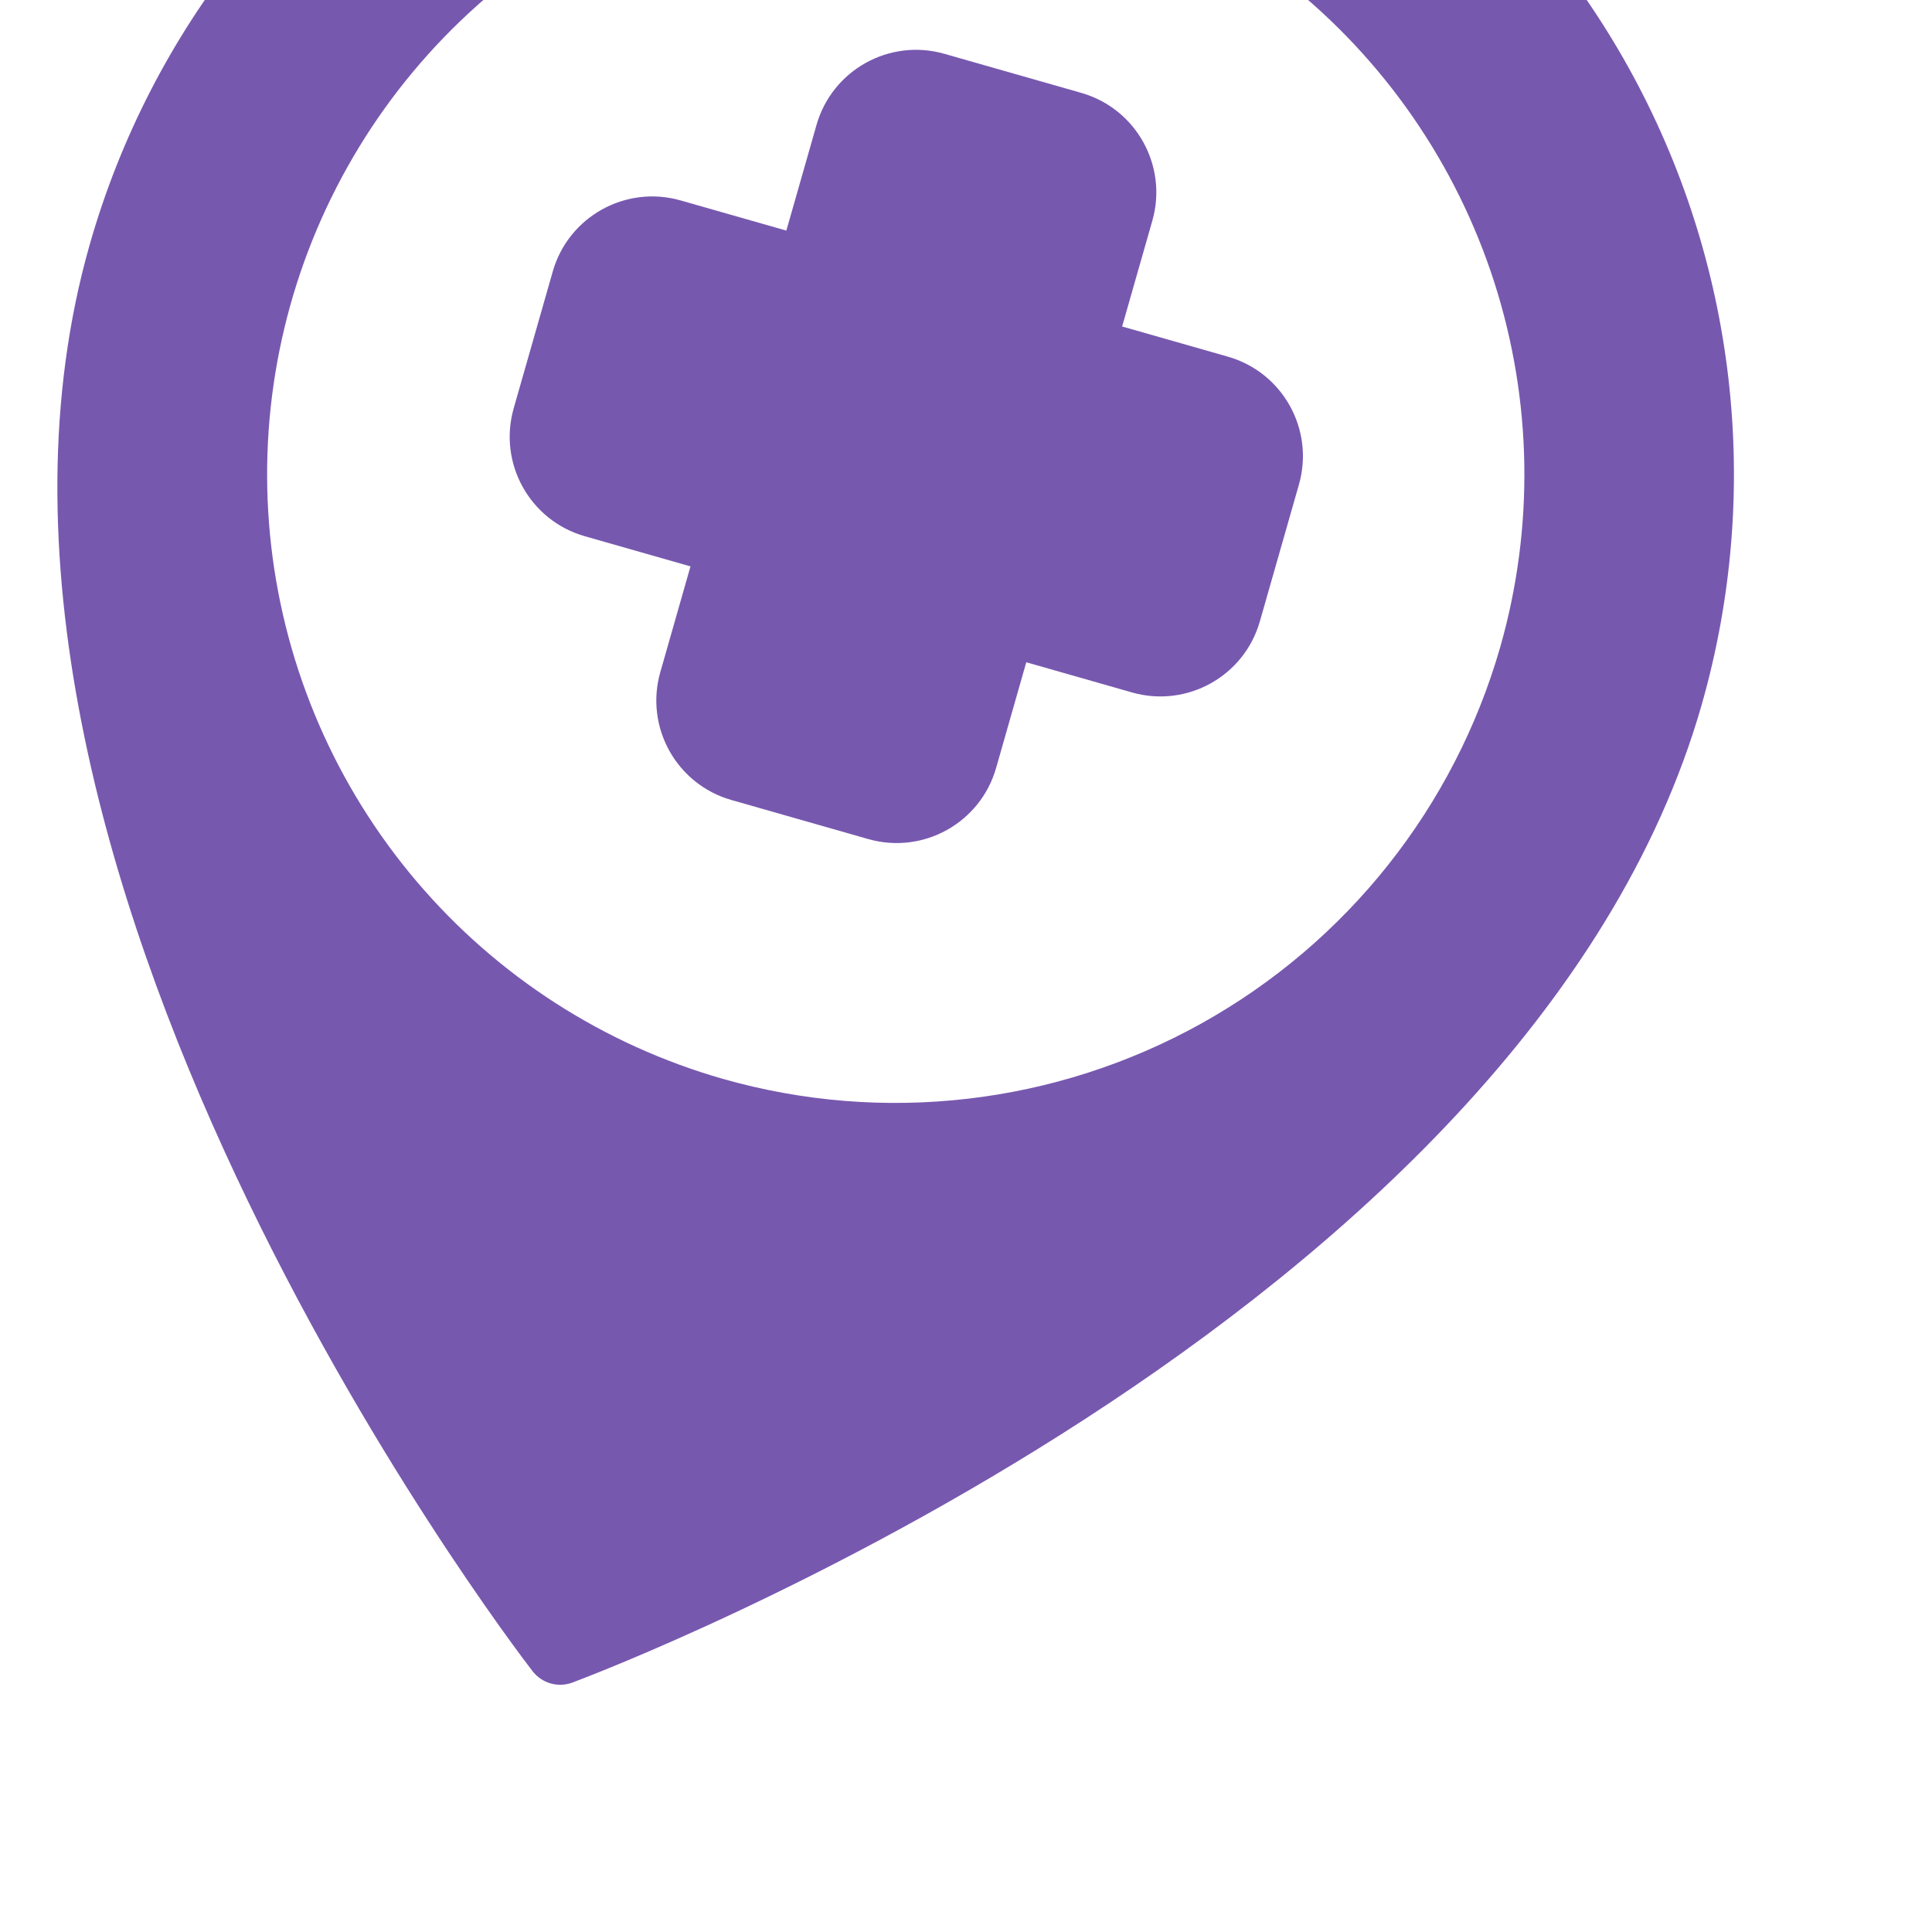 <?xml version="1.0" encoding="UTF-8"?> <svg xmlns="http://www.w3.org/2000/svg" width="86" height="86" viewBox="0 0 86 86" fill="none"><path d="M75.75 31.362C67.943 58.709 27.211 74.248 25.481 74.896C25.169 75.012 24.829 75.026 24.509 74.935C24.19 74.843 23.908 74.652 23.705 74.389C22.577 72.925 -3.812 38.224 3.996 10.877C6.712 1.362 13.097 -6.684 21.747 -11.492C30.396 -16.299 40.6 -17.474 50.115 -14.758C59.631 -12.041 67.677 -5.656 72.484 2.993C77.292 11.642 78.467 21.847 75.75 31.362ZM66.781 28.802C68.3 23.48 68.207 17.827 66.514 12.558C64.82 7.289 61.603 2.64 57.267 -0.8C52.932 -4.241 47.674 -6.318 42.158 -6.77C36.642 -7.222 31.116 -6.028 26.278 -3.339C21.441 -0.65 17.509 3.413 14.981 8.336C12.452 13.259 11.441 18.822 12.074 24.32C12.707 29.818 14.956 35.005 18.537 39.225C22.117 43.445 26.869 46.508 32.191 48.028C39.327 50.056 46.977 49.171 53.462 45.567C59.946 41.963 64.736 35.933 66.781 28.802Z" fill="#7758AF"></path><path fill-rule="evenodd" clip-rule="evenodd" d="M29.393 29.918C28.694 32.364 30.111 34.913 32.557 35.611L38.647 37.349C41.092 38.048 43.641 36.631 44.34 34.185L45.683 29.48L50.389 30.823C52.834 31.521 55.383 30.105 56.081 27.659L57.82 21.569C58.518 19.123 57.102 16.574 54.656 15.876L49.95 14.533L51.294 9.827C51.992 7.381 50.575 4.832 48.129 4.134L42.04 2.396C39.594 1.697 37.045 3.114 36.346 5.56L35.003 10.265L30.298 8.922C27.852 8.224 25.303 9.64 24.605 12.086L22.866 18.176C22.168 20.622 23.584 23.171 26.03 23.869L30.736 25.212L29.393 29.918Z" fill="#7758AF"></path></svg> 